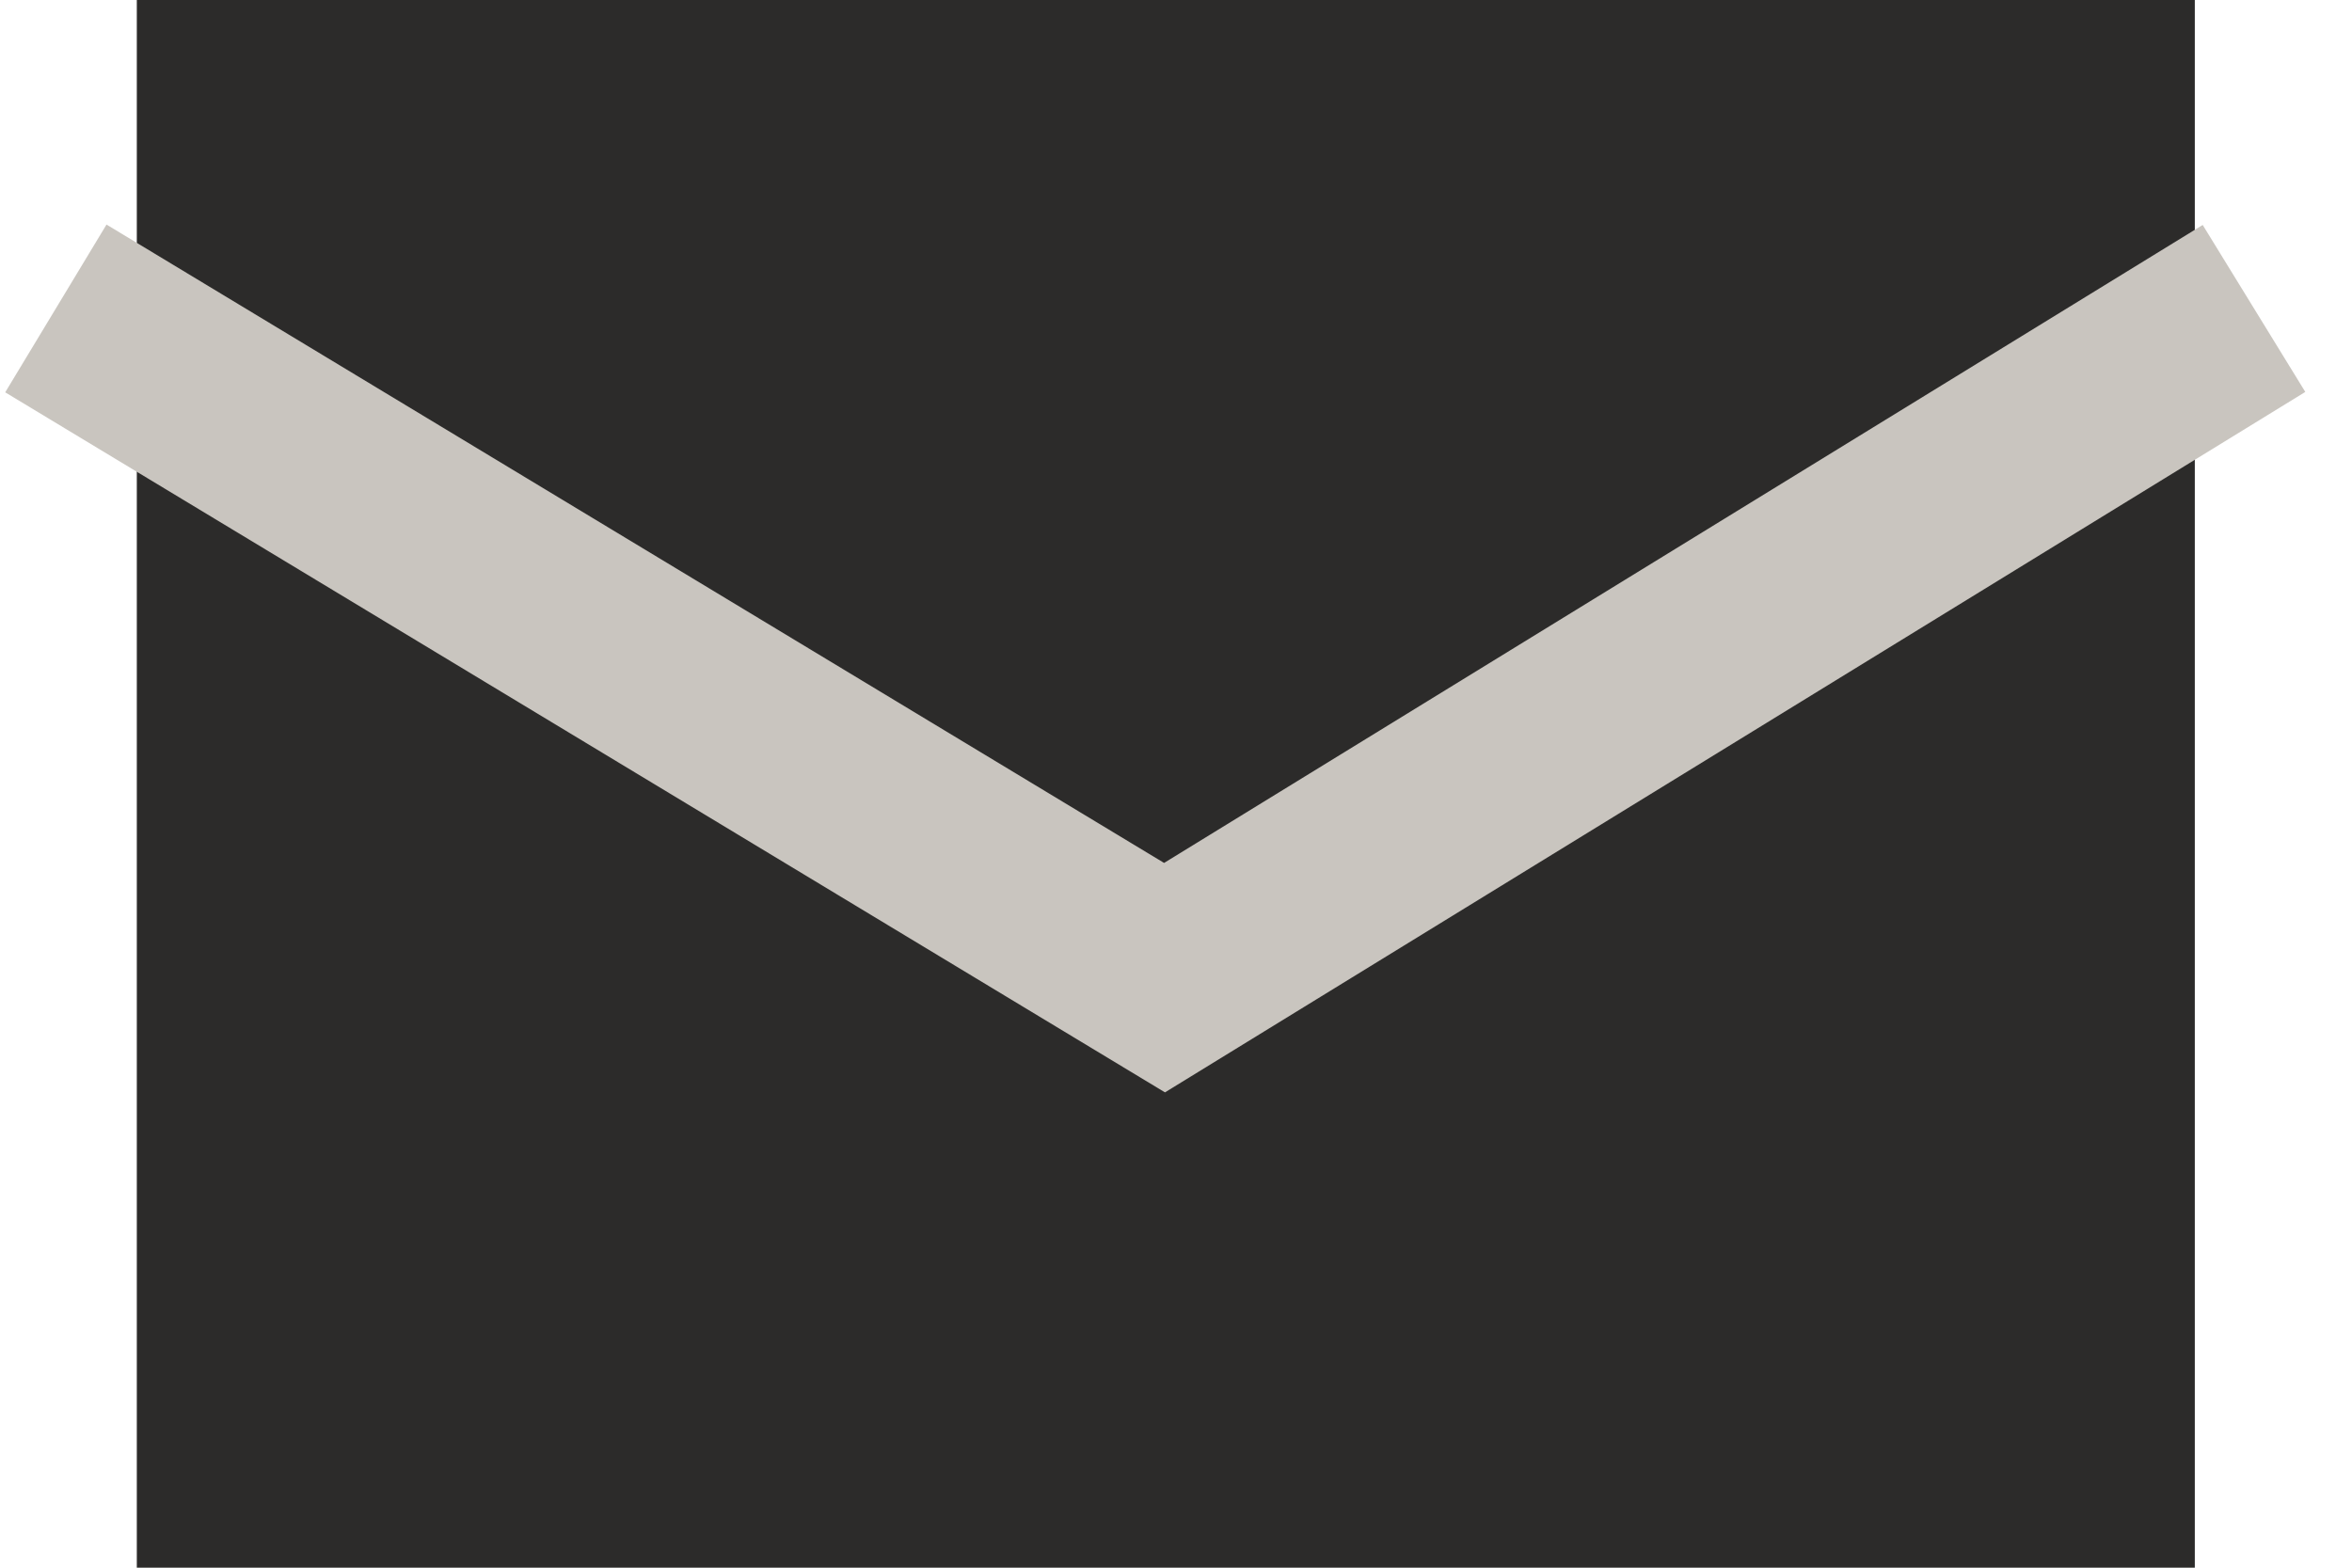 <svg xmlns="http://www.w3.org/2000/svg" width="24" height="16" fill="none"><path fill="#2C2B2A" d="M1.396 0h21v16h-21z"/><path stroke="#C9C5BF" stroke-width="2" d="m.57 3.148 11.313 6.83L23 3.148"/></svg>